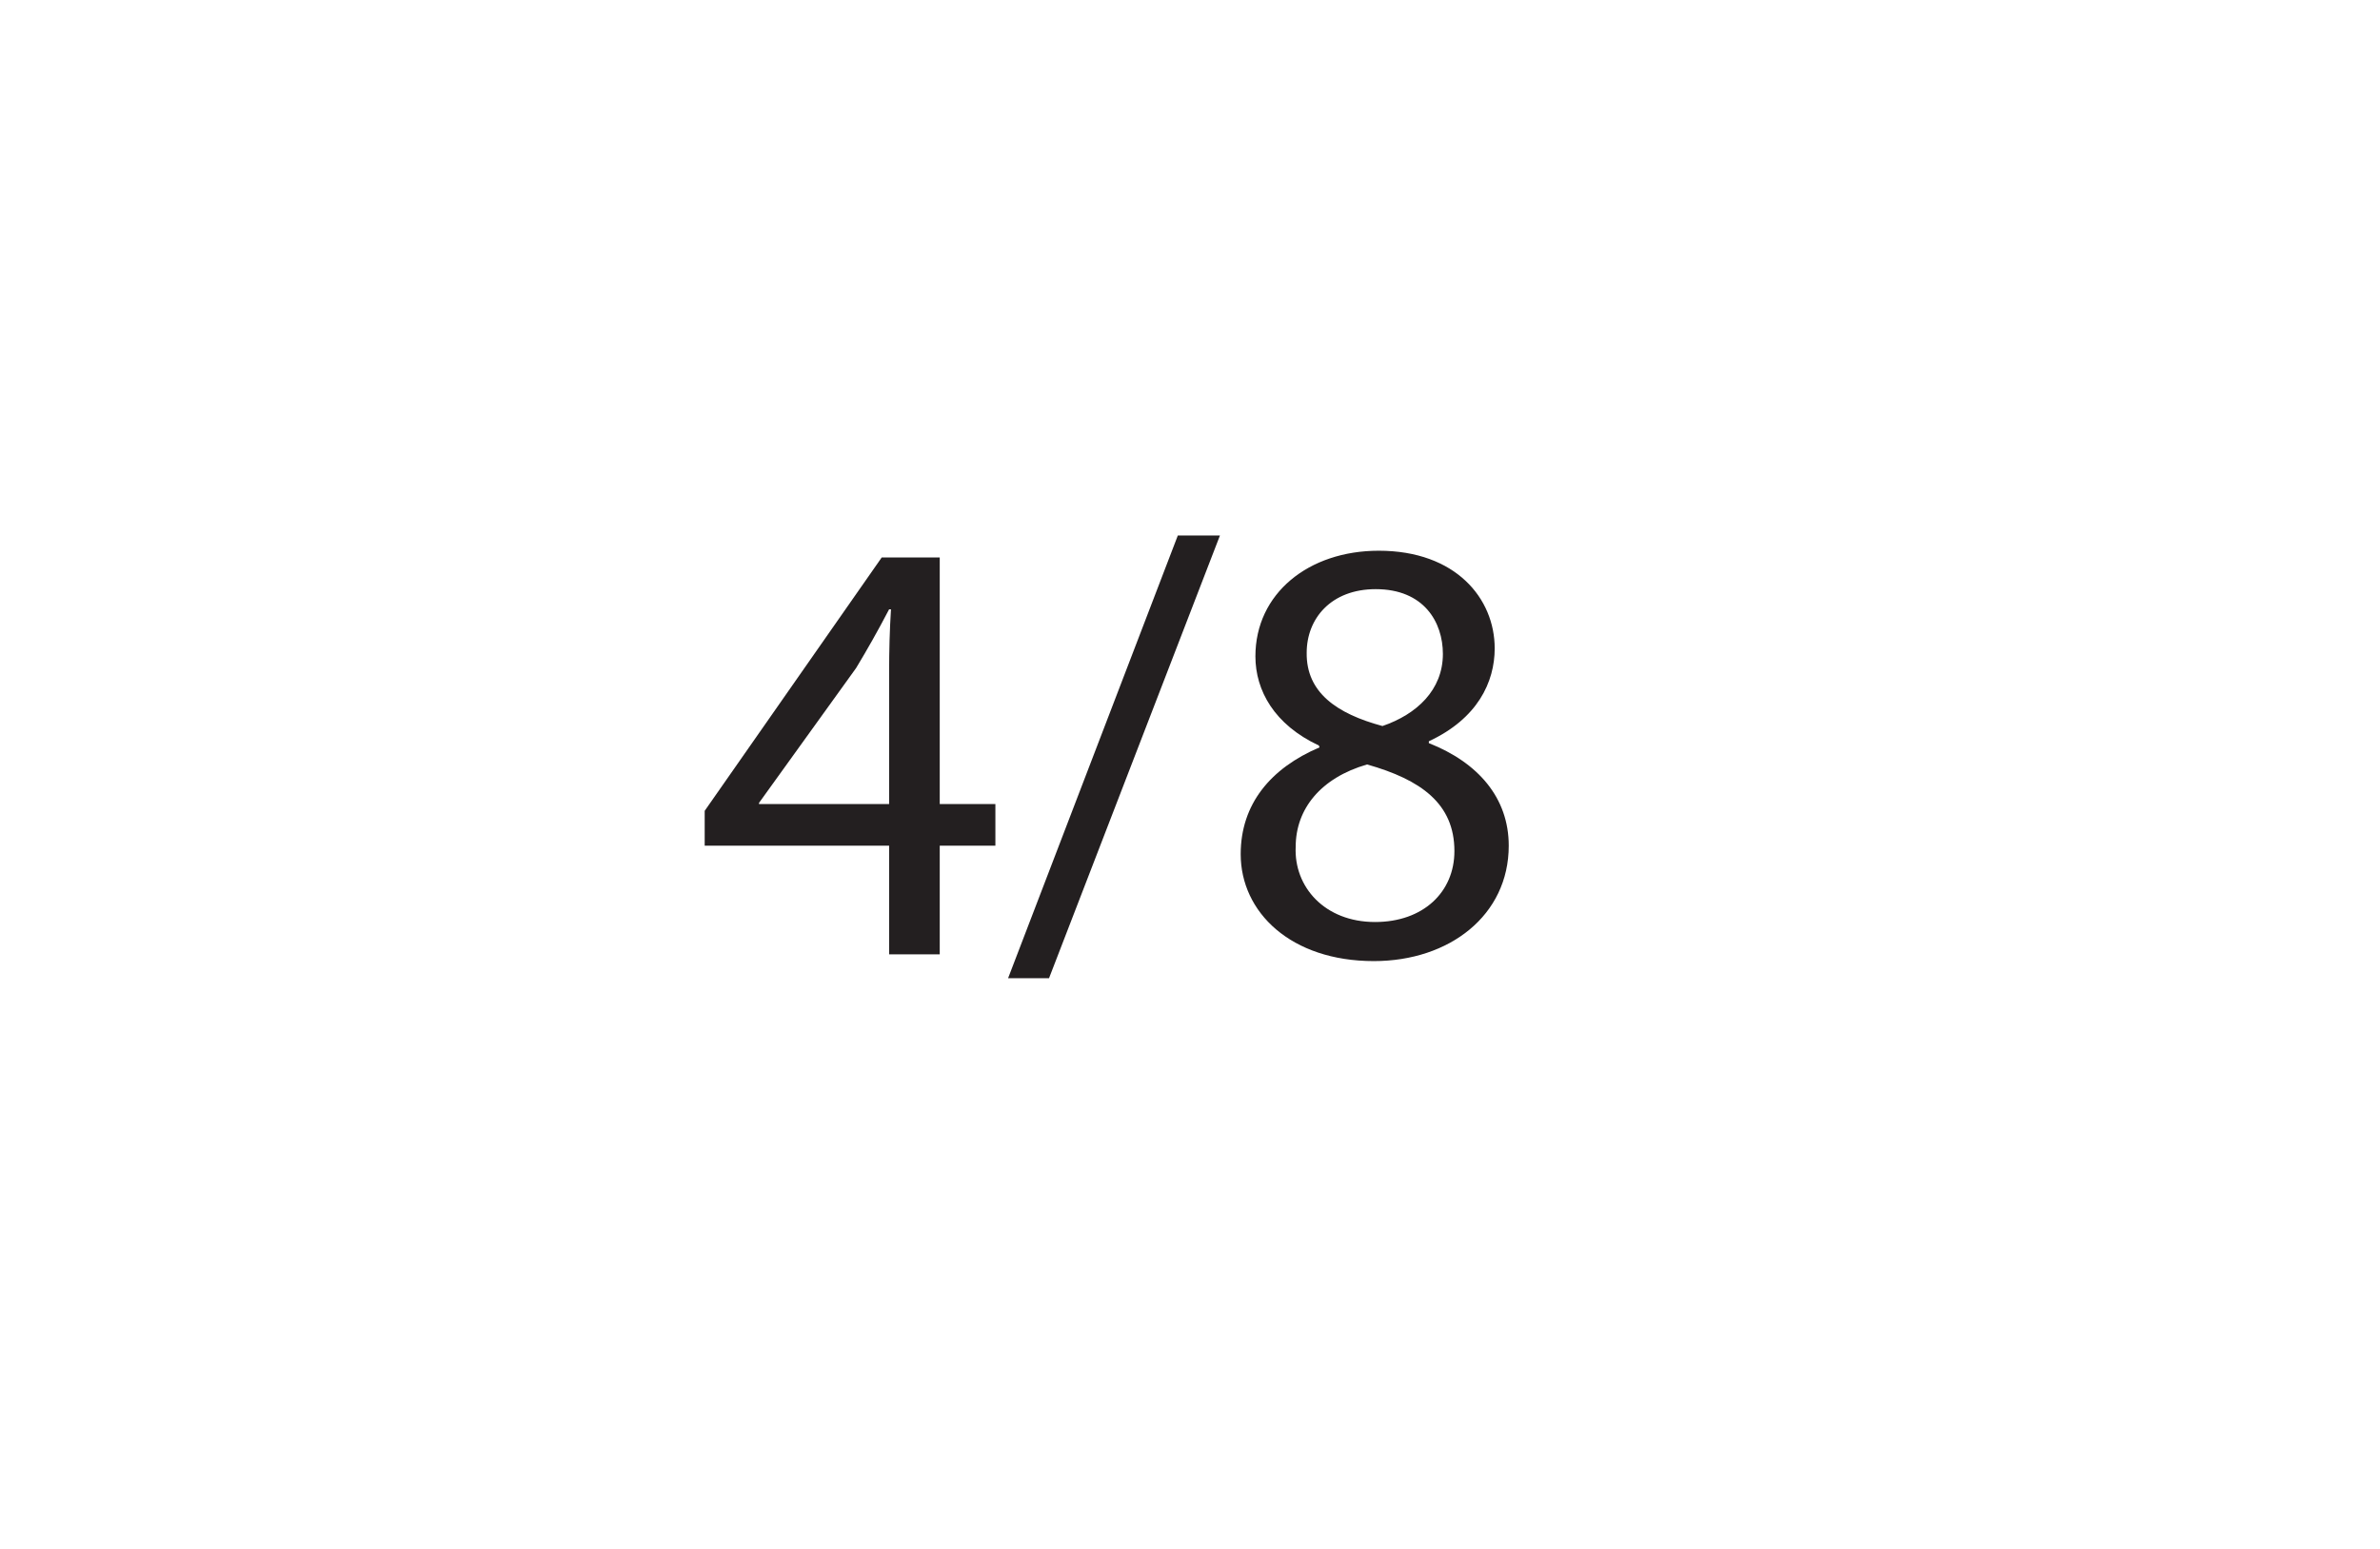 <?xml version="1.0" encoding="UTF-8"?>
<svg xmlns="http://www.w3.org/2000/svg" xmlns:xlink="http://www.w3.org/1999/xlink" width="280.667pt" height="182.667pt" viewBox="0 0 280.667 182.667" version="1.1">
<defs>
<g>
<symbol overflow="visible" id="glyph0-0">
<path style="stroke:none;" d="M 0 0 L 36 0 L 36 -50.406 L 0 -50.406 Z M 18 -28.438 L 5.766 -46.797 L 30.234 -46.797 Z M 20.156 -25.203 L 32.406 -43.562 L 32.406 -6.844 Z M 5.766 -3.594 L 18 -21.953 L 30.234 -3.594 Z M 3.594 -43.562 L 15.844 -25.203 L 3.594 -6.844 Z M 3.594 -43.562 "/>
</symbol>
<symbol overflow="visible" id="glyph0-1">
<path style="stroke:none;" d="M 28.797 0 L 28.797 -12.812 L 35.359 -12.812 L 35.359 -17.719 L 28.797 -17.719 L 28.797 -46.797 L 21.953 -46.797 L 1.078 -16.922 L 1.078 -12.812 L 22.828 -12.812 L 22.828 0 Z M 7.484 -17.719 L 7.484 -17.859 L 18.938 -33.766 C 20.234 -35.922 21.391 -37.938 22.828 -40.688 L 23.047 -40.688 C 22.891 -38.234 22.828 -35.781 22.828 -33.344 L 22.828 -17.719 Z M 7.484 -17.719 "/>
</symbol>
<symbol overflow="visible" id="glyph0-2">
<path style="stroke:none;" d="M 4.75 2.812 L 24.906 -49.391 L 19.938 -49.391 L -0.078 2.812 Z M 4.75 2.812 "/>
</symbol>
<symbol overflow="visible" id="glyph0-3">
<path style="stroke:none;" d="M 11.953 -24.406 C 6.188 -21.953 2.656 -17.719 2.656 -11.812 C 2.656 -4.969 8.562 0.797 18.359 0.797 C 27.281 0.797 34.266 -4.609 34.266 -12.812 C 34.266 -18.438 30.672 -22.609 24.844 -24.906 L 24.844 -25.125 C 30.594 -27.797 32.609 -32.109 32.609 -36.078 C 32.609 -41.969 28.016 -47.594 18.938 -47.594 C 10.656 -47.594 4.391 -42.547 4.391 -35.141 C 4.391 -31.109 6.625 -27.078 11.875 -24.625 Z M 18.5 -3.812 C 12.531 -3.812 8.922 -7.984 9.141 -12.672 C 9.141 -17.141 12.094 -20.812 17.562 -22.391 C 23.906 -20.594 27.859 -17.781 27.859 -12.172 C 27.859 -7.344 24.188 -3.812 18.5 -3.812 Z M 18.578 -43.062 C 24.266 -43.062 26.5 -39.172 26.5 -35.422 C 26.5 -31.172 23.406 -28.297 19.375 -26.922 C 13.969 -28.375 10.375 -30.891 10.438 -35.562 C 10.438 -39.594 13.312 -43.062 18.578 -43.062 Z M 18.578 -43.062 "/>
</symbol>
</g>
</defs>
<g id="surface1">
<g style="fill:rgb(13.73%,12.16%,12.549%);fill-opacity:1;">
  <use xlink:href="#glyph0-1" x="82.024" y="112.535"/>
  <use xlink:href="#glyph0-2" x="118.96" y="112.535"/>
  <use xlink:href="#glyph0-3" x="143.656" y="112.535"/>
</g>
</g>
</svg>
